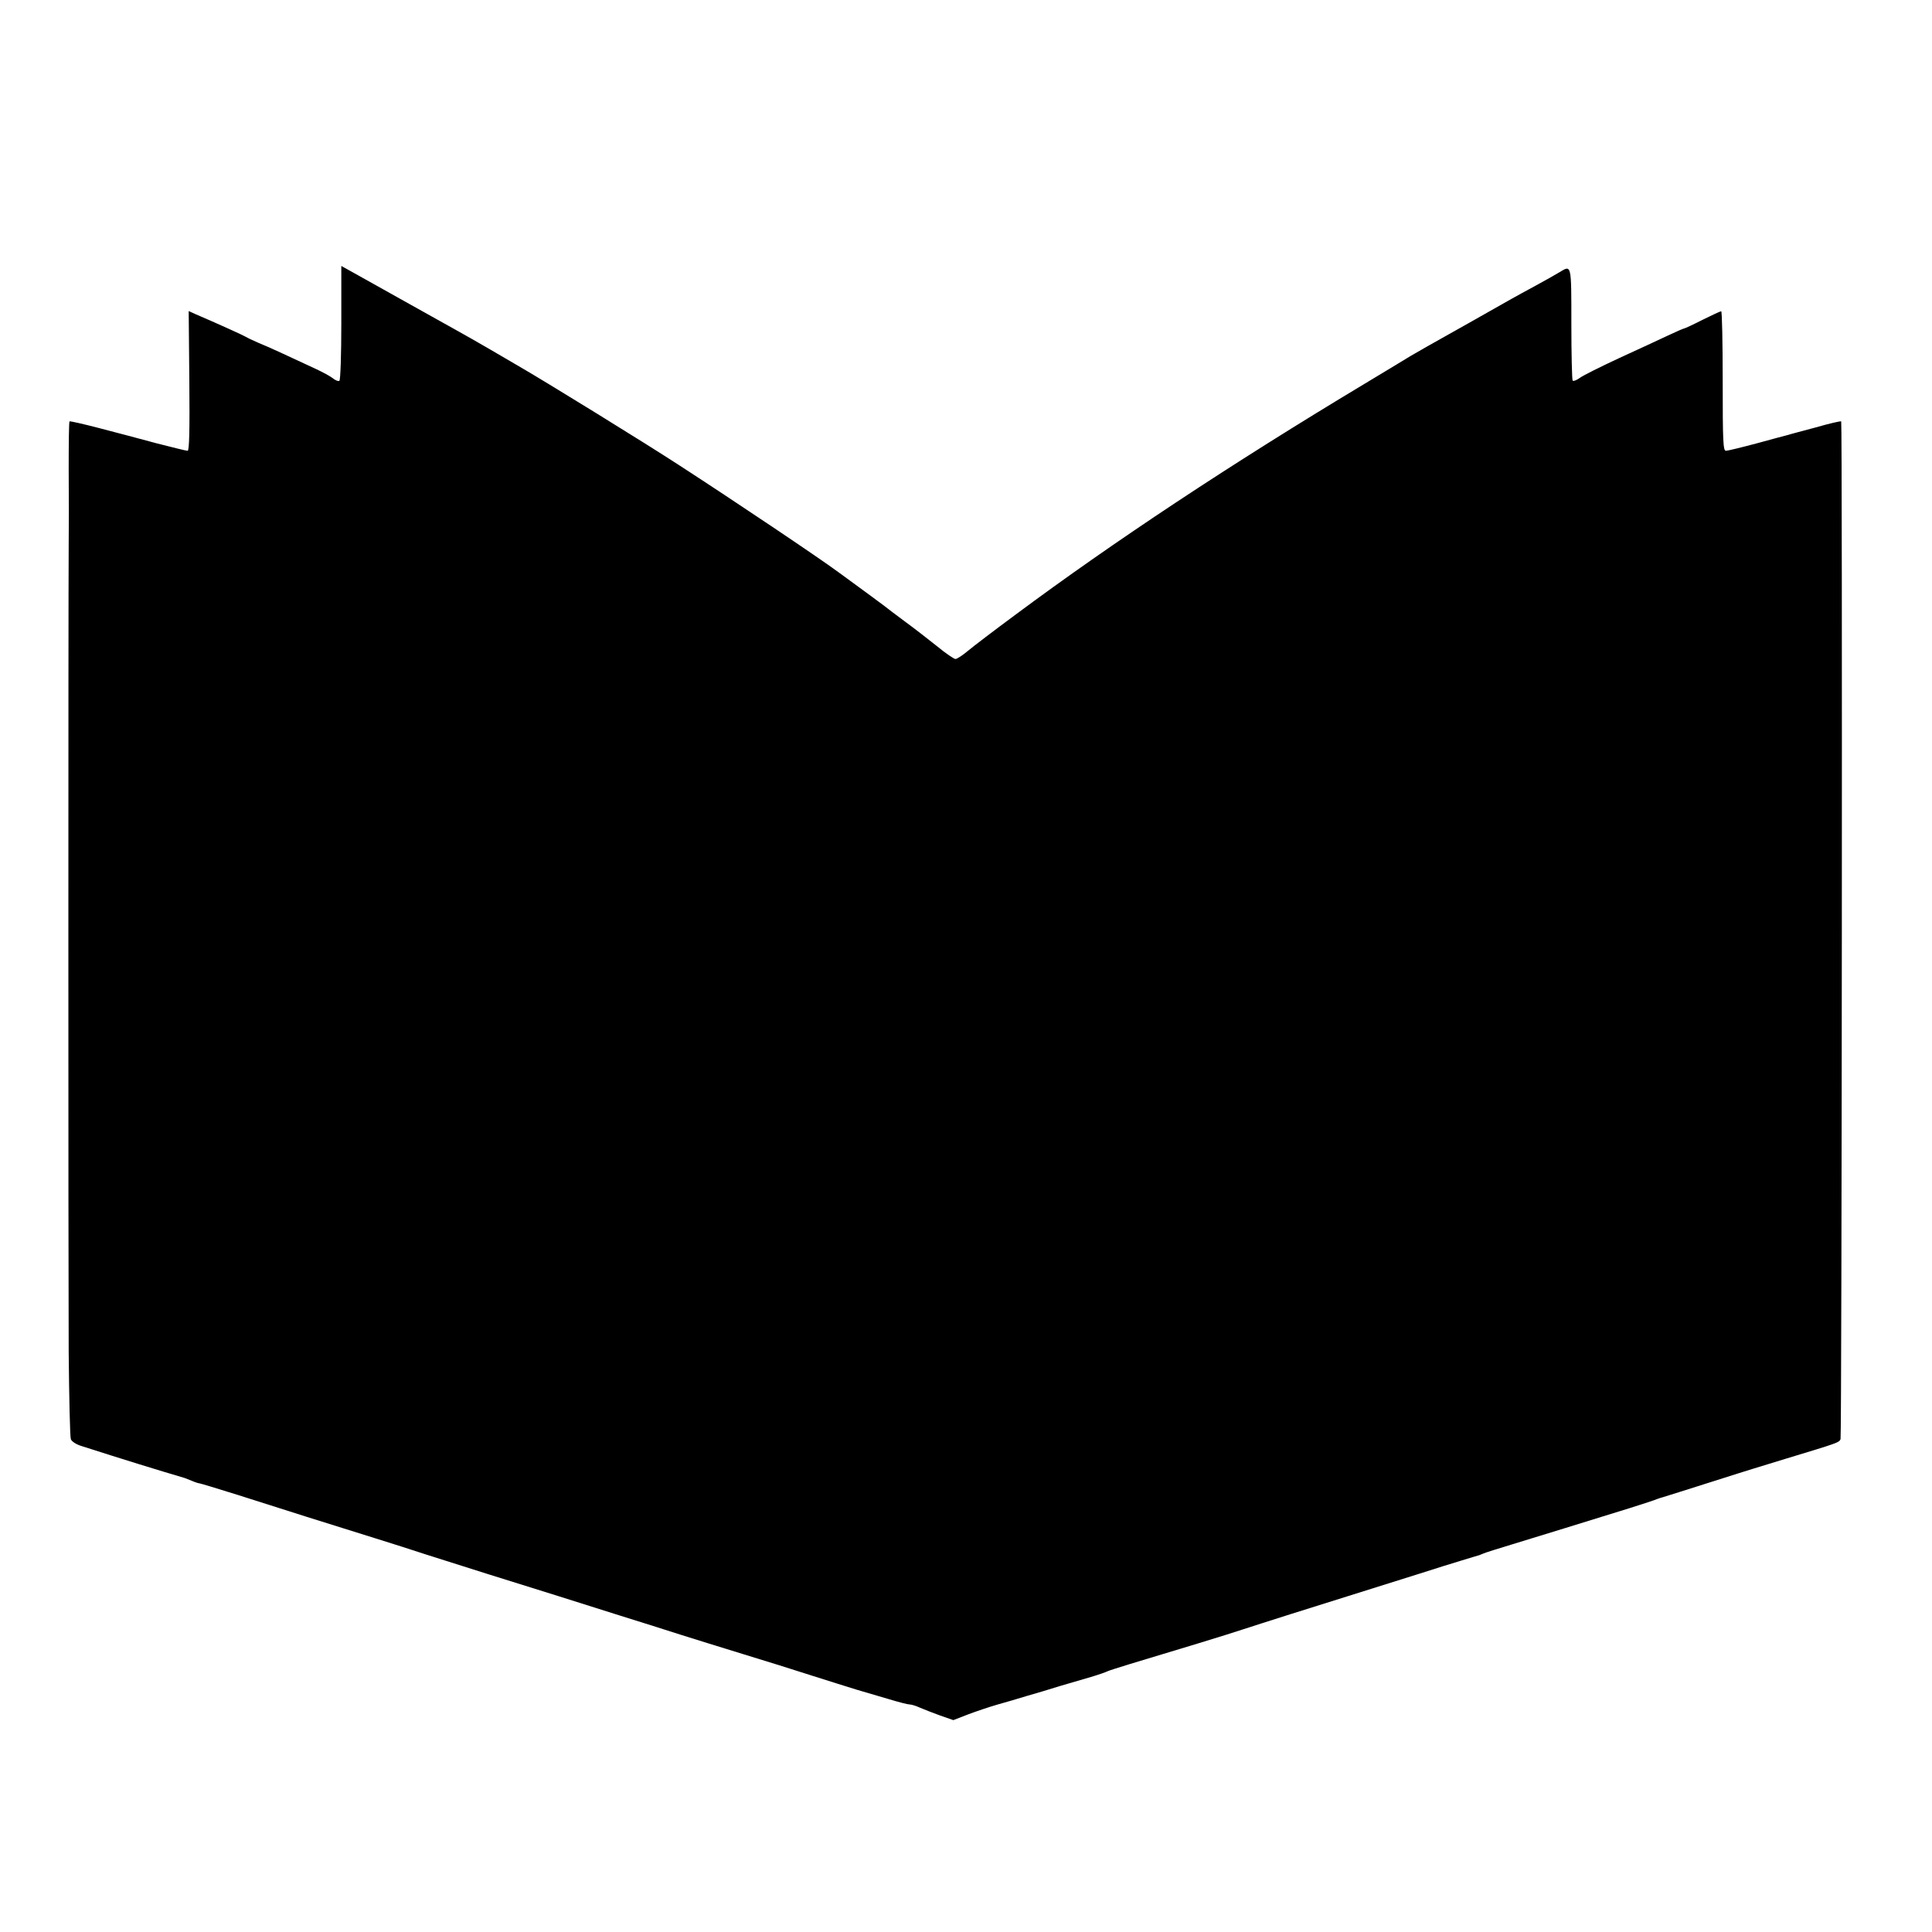 <?xml version="1.0" standalone="no"?>
<!DOCTYPE svg PUBLIC "-//W3C//DTD SVG 20010904//EN"
 "http://www.w3.org/TR/2001/REC-SVG-20010904/DTD/svg10.dtd">
<svg version="1.0" xmlns="http://www.w3.org/2000/svg"
 width="900pt" height="900pt" viewBox="0 0 900 900"
 preserveAspectRatio="xMidYMid meet">
<g transform="translate(0,900) scale(0.1,-0.1)"
fill="#000000" stroke="none">
<path d="M1590 7496 c0 -146 -4 -267 -9 -270 -5 -3 -19 2 -32 13 -13 10 -49
29 -79 43 -135 63 -217 101 -264 120 -28 12 -55 25 -61 29 -9 6 -137 64 -233
105 l-33 15 3 -326 c2 -226 0 -325 -8 -325 -6 0 -71 16 -145 35 -74 20 -194
52 -268 71 -73 19 -135 33 -137 31 -3 -2 -4 -103 -4 -223 1 -121 1 -280 0
-354 -2 -257 -2 -3376 0 -3760 2 -212 6 -393 10 -404 3 -10 24 -24 46 -31 190
-61 368 -116 484 -150 3 -1 18 -7 33 -13 16 -7 32 -12 36 -12 4 0 86 -25 182
-55 209 -67 431 -137 634 -200 83 -26 188 -59 235 -75 47 -15 182 -58 300 -95
118 -37 262 -82 320 -100 58 -18 186 -59 285 -90 99 -31 227 -71 285 -90 58
-18 188 -59 290 -90 102 -31 246 -76 320 -100 74 -24 169 -53 210 -66 41 -12
110 -32 153 -45 43 -13 85 -24 94 -24 8 0 29 -6 46 -14 18 -8 60 -24 95 -37
l63 -22 67 26 c37 14 99 35 137 46 39 11 102 29 140 41 39 11 106 31 150 45
44 13 110 32 147 43 37 11 71 23 76 26 5 3 53 18 108 35 194 58 460 139 519
159 33 11 134 43 225 72 335 105 488 153 605 190 66 21 154 49 195 61 41 13
77 23 80 24 3 1 12 5 20 8 8 4 69 23 135 43 122 37 338 104 545 168 63 20 122
39 130 43 8 3 20 7 25 8 13 4 119 37 285 90 74 24 205 64 290 90 241 73 248
75 254 91 6 17 9 4735 3 4741 -3 2 -56 -10 -118 -28 -63 -17 -121 -32 -129
-35 -8 -2 -73 -19 -145 -39 -71 -19 -137 -35 -145 -35 -13 0 -15 43 -15 325 0
179 -3 325 -7 325 -4 0 -43 -18 -87 -40 -43 -22 -82 -40 -85 -40 -3 0 -38 -15
-78 -34 -40 -19 -142 -66 -227 -105 -84 -39 -166 -80 -181 -91 -15 -11 -30
-17 -34 -13 -3 3 -6 123 -6 265 0 280 1 274 -55 240 -16 -10 -66 -38 -110 -62
-44 -24 -96 -52 -115 -63 -65 -37 -325 -184 -390 -220 -36 -21 -72 -41 -80
-46 -8 -5 -105 -64 -215 -130 -621 -373 -1168 -735 -1625 -1075 -96 -71 -196
-147 -221 -168 -25 -21 -51 -38 -58 -38 -7 0 -45 26 -84 58 -40 32 -108 85
-152 117 -44 33 -87 65 -95 72 -13 10 -112 83 -215 158 -95 70 -481 329 -740
497 -158 103 -628 393 -755 466 -19 11 -75 44 -125 73 -49 29 -124 71 -165 94
-41 23 -149 83 -240 134 -91 51 -193 108 -227 127 l-63 35 0 -265z"/>
</g>
</svg>
